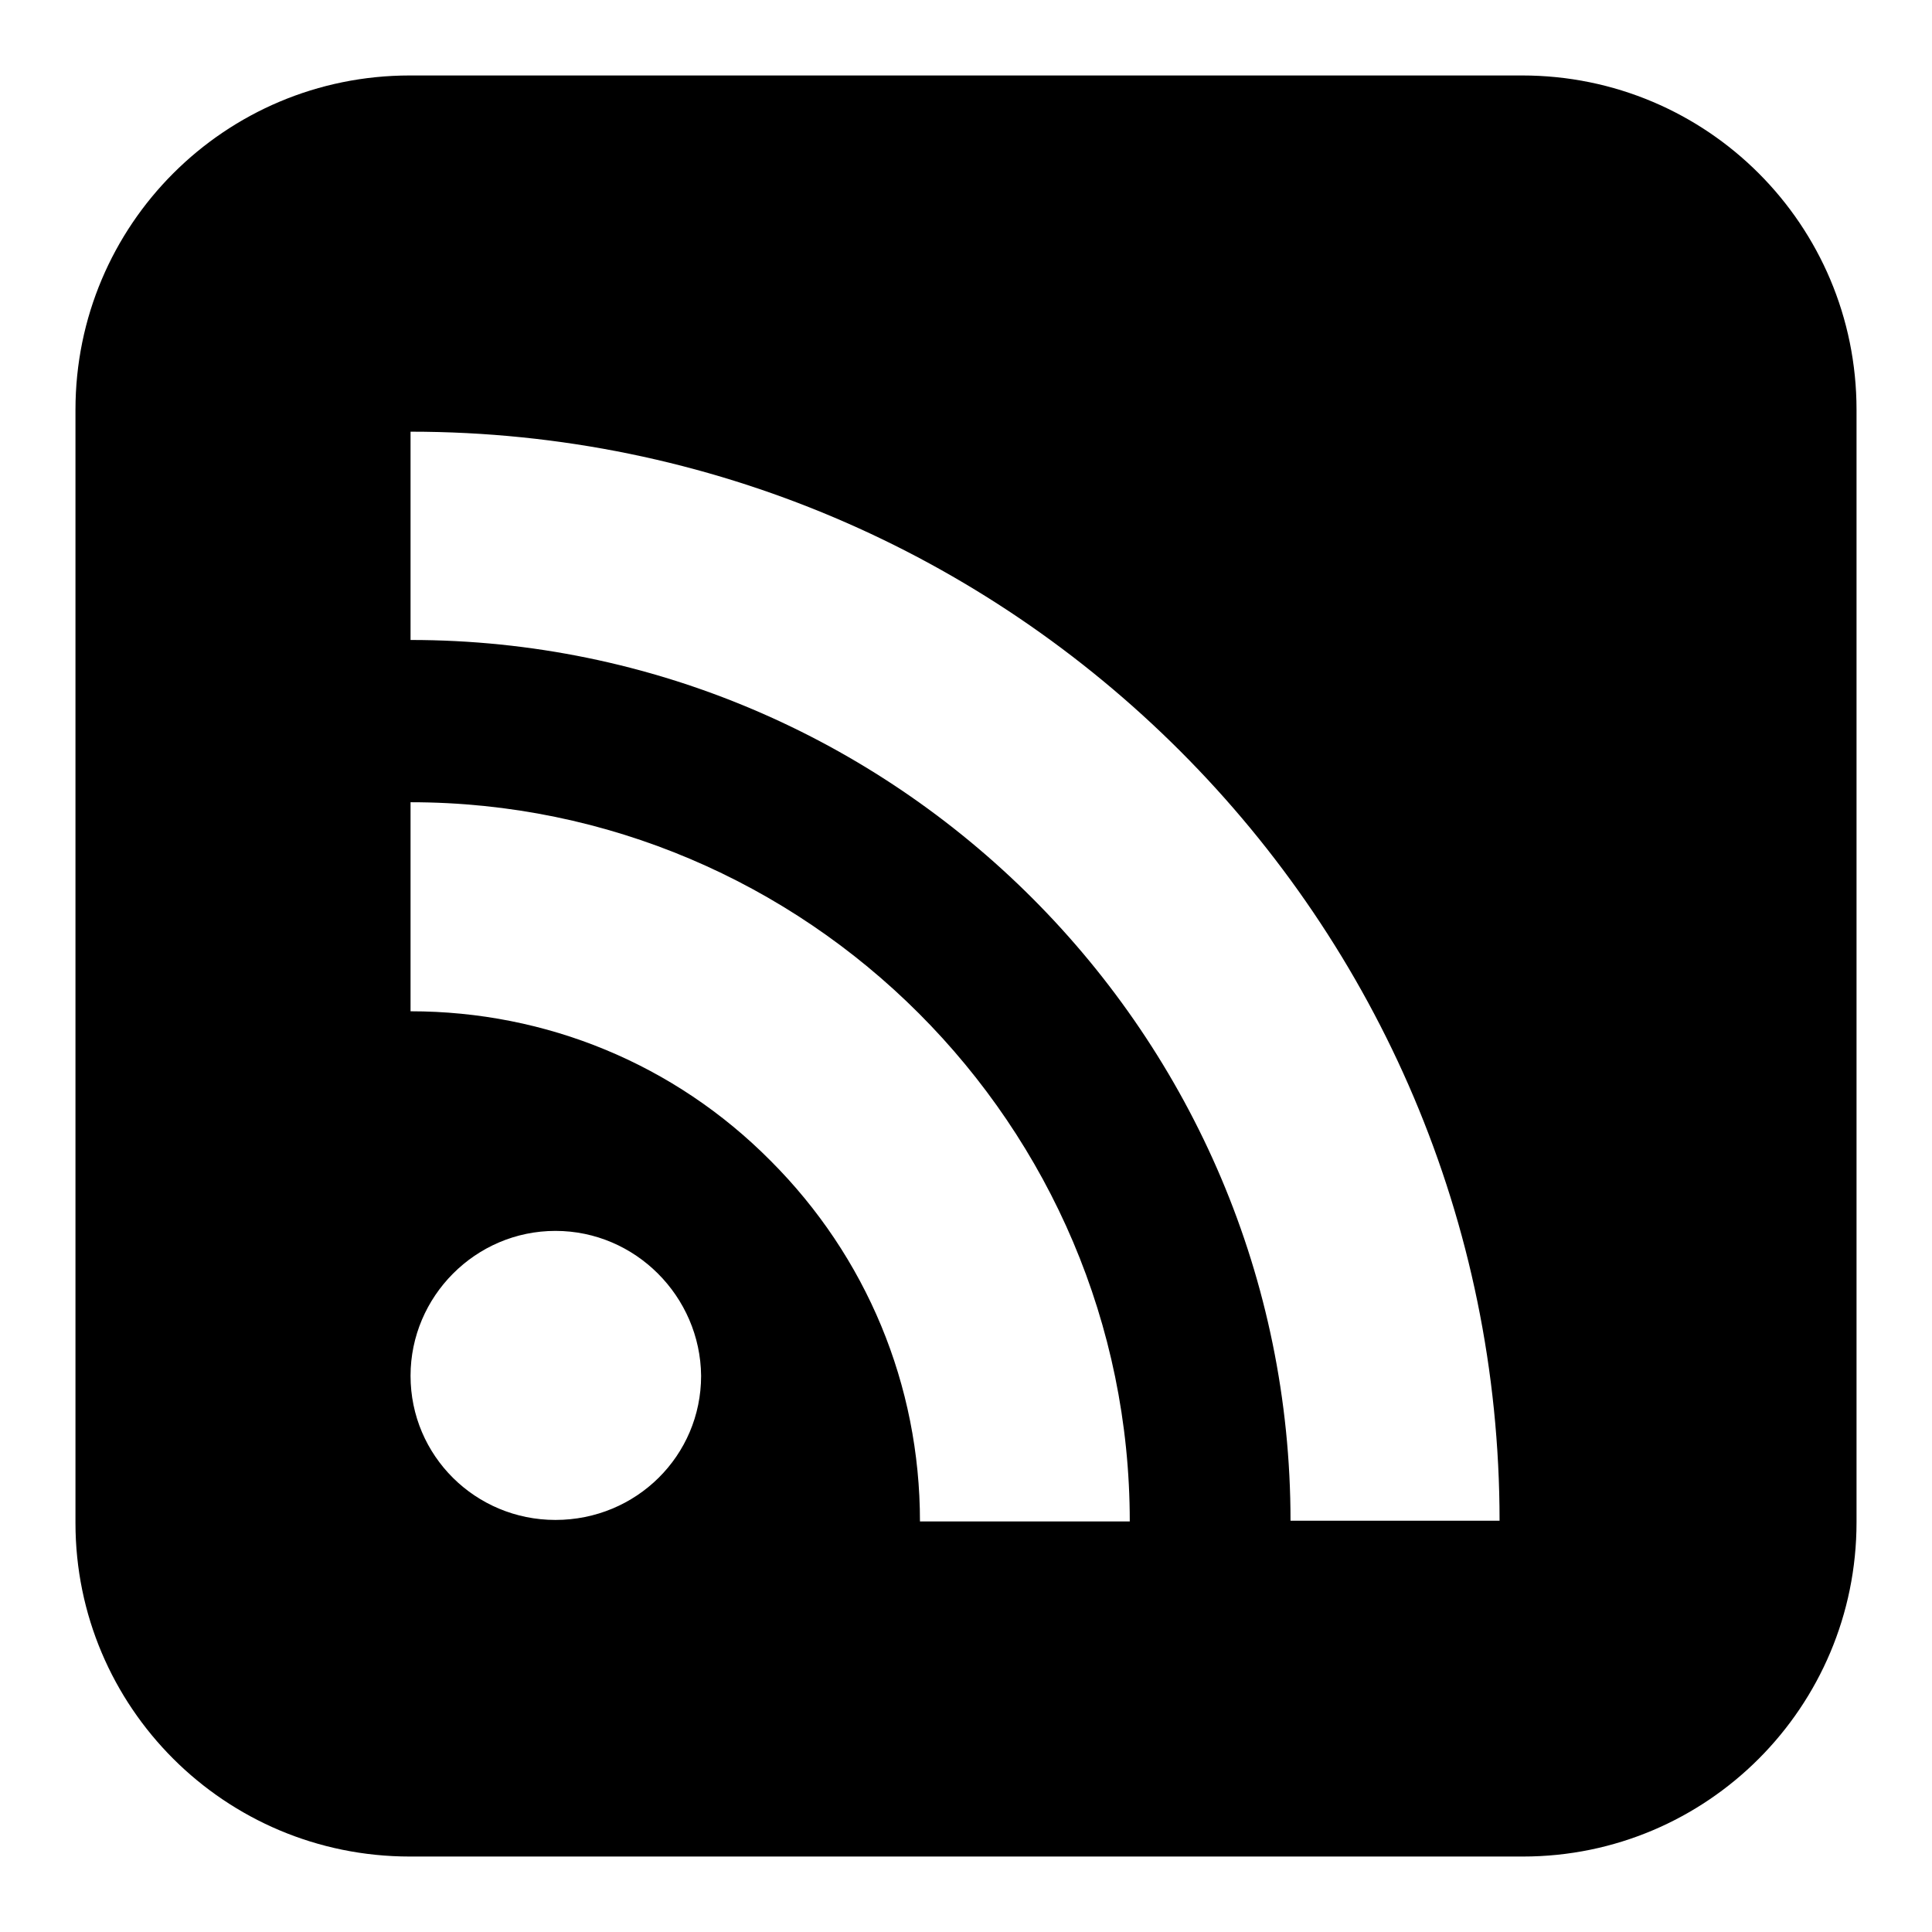 <?xml version="1.0" encoding="utf-8"?>
<!-- Svg Vector Icons : http://www.onlinewebfonts.com/icon -->
<!DOCTYPE svg PUBLIC "-//W3C//DTD SVG 1.1//EN" "http://www.w3.org/Graphics/SVG/1.1/DTD/svg11.dtd">
<svg version="1.1" xmlns="http://www.w3.org/2000/svg" xmlns:xlink="http://www.w3.org/1999/xlink" x="0px" y="0px" viewBox="0 0 256 256" enable-background="new 0 0 256 256" xml:space="preserve">
<g><g><path fill="#000000" d="M201.7,10H54.3C29.8,10,10,29.8,10,54.3v147.5c0,24.4,19.8,44.2,44.3,44.2h147.5c24.4,0,44.2-19.8,44.2-44.3V54.3C246,29.8,226.2,10,201.7,10z M73.6,201.4c-10.6,0-19.2-8.5-19.2-19.1c0-10.5,8.6-19.2,19.2-19.2c10.6,0,19.2,8.7,19.3,19.2C92.9,192.9,84.3,201.4,73.6,201.4z M121.9,201.6c0-18.1-7.1-35.1-19.8-47.8c-12.7-12.8-29.7-19.8-47.7-19.8v-27.7c52.5,0,95.3,42.8,95.3,95.3L121.9,201.6L121.9,201.6z M171,201.5c0-64.3-52.3-116.7-116.6-116.7V57.2c79.6,0,144.3,64.8,144.3,144.3H171L171,201.5z"/></g></g>
</svg>
